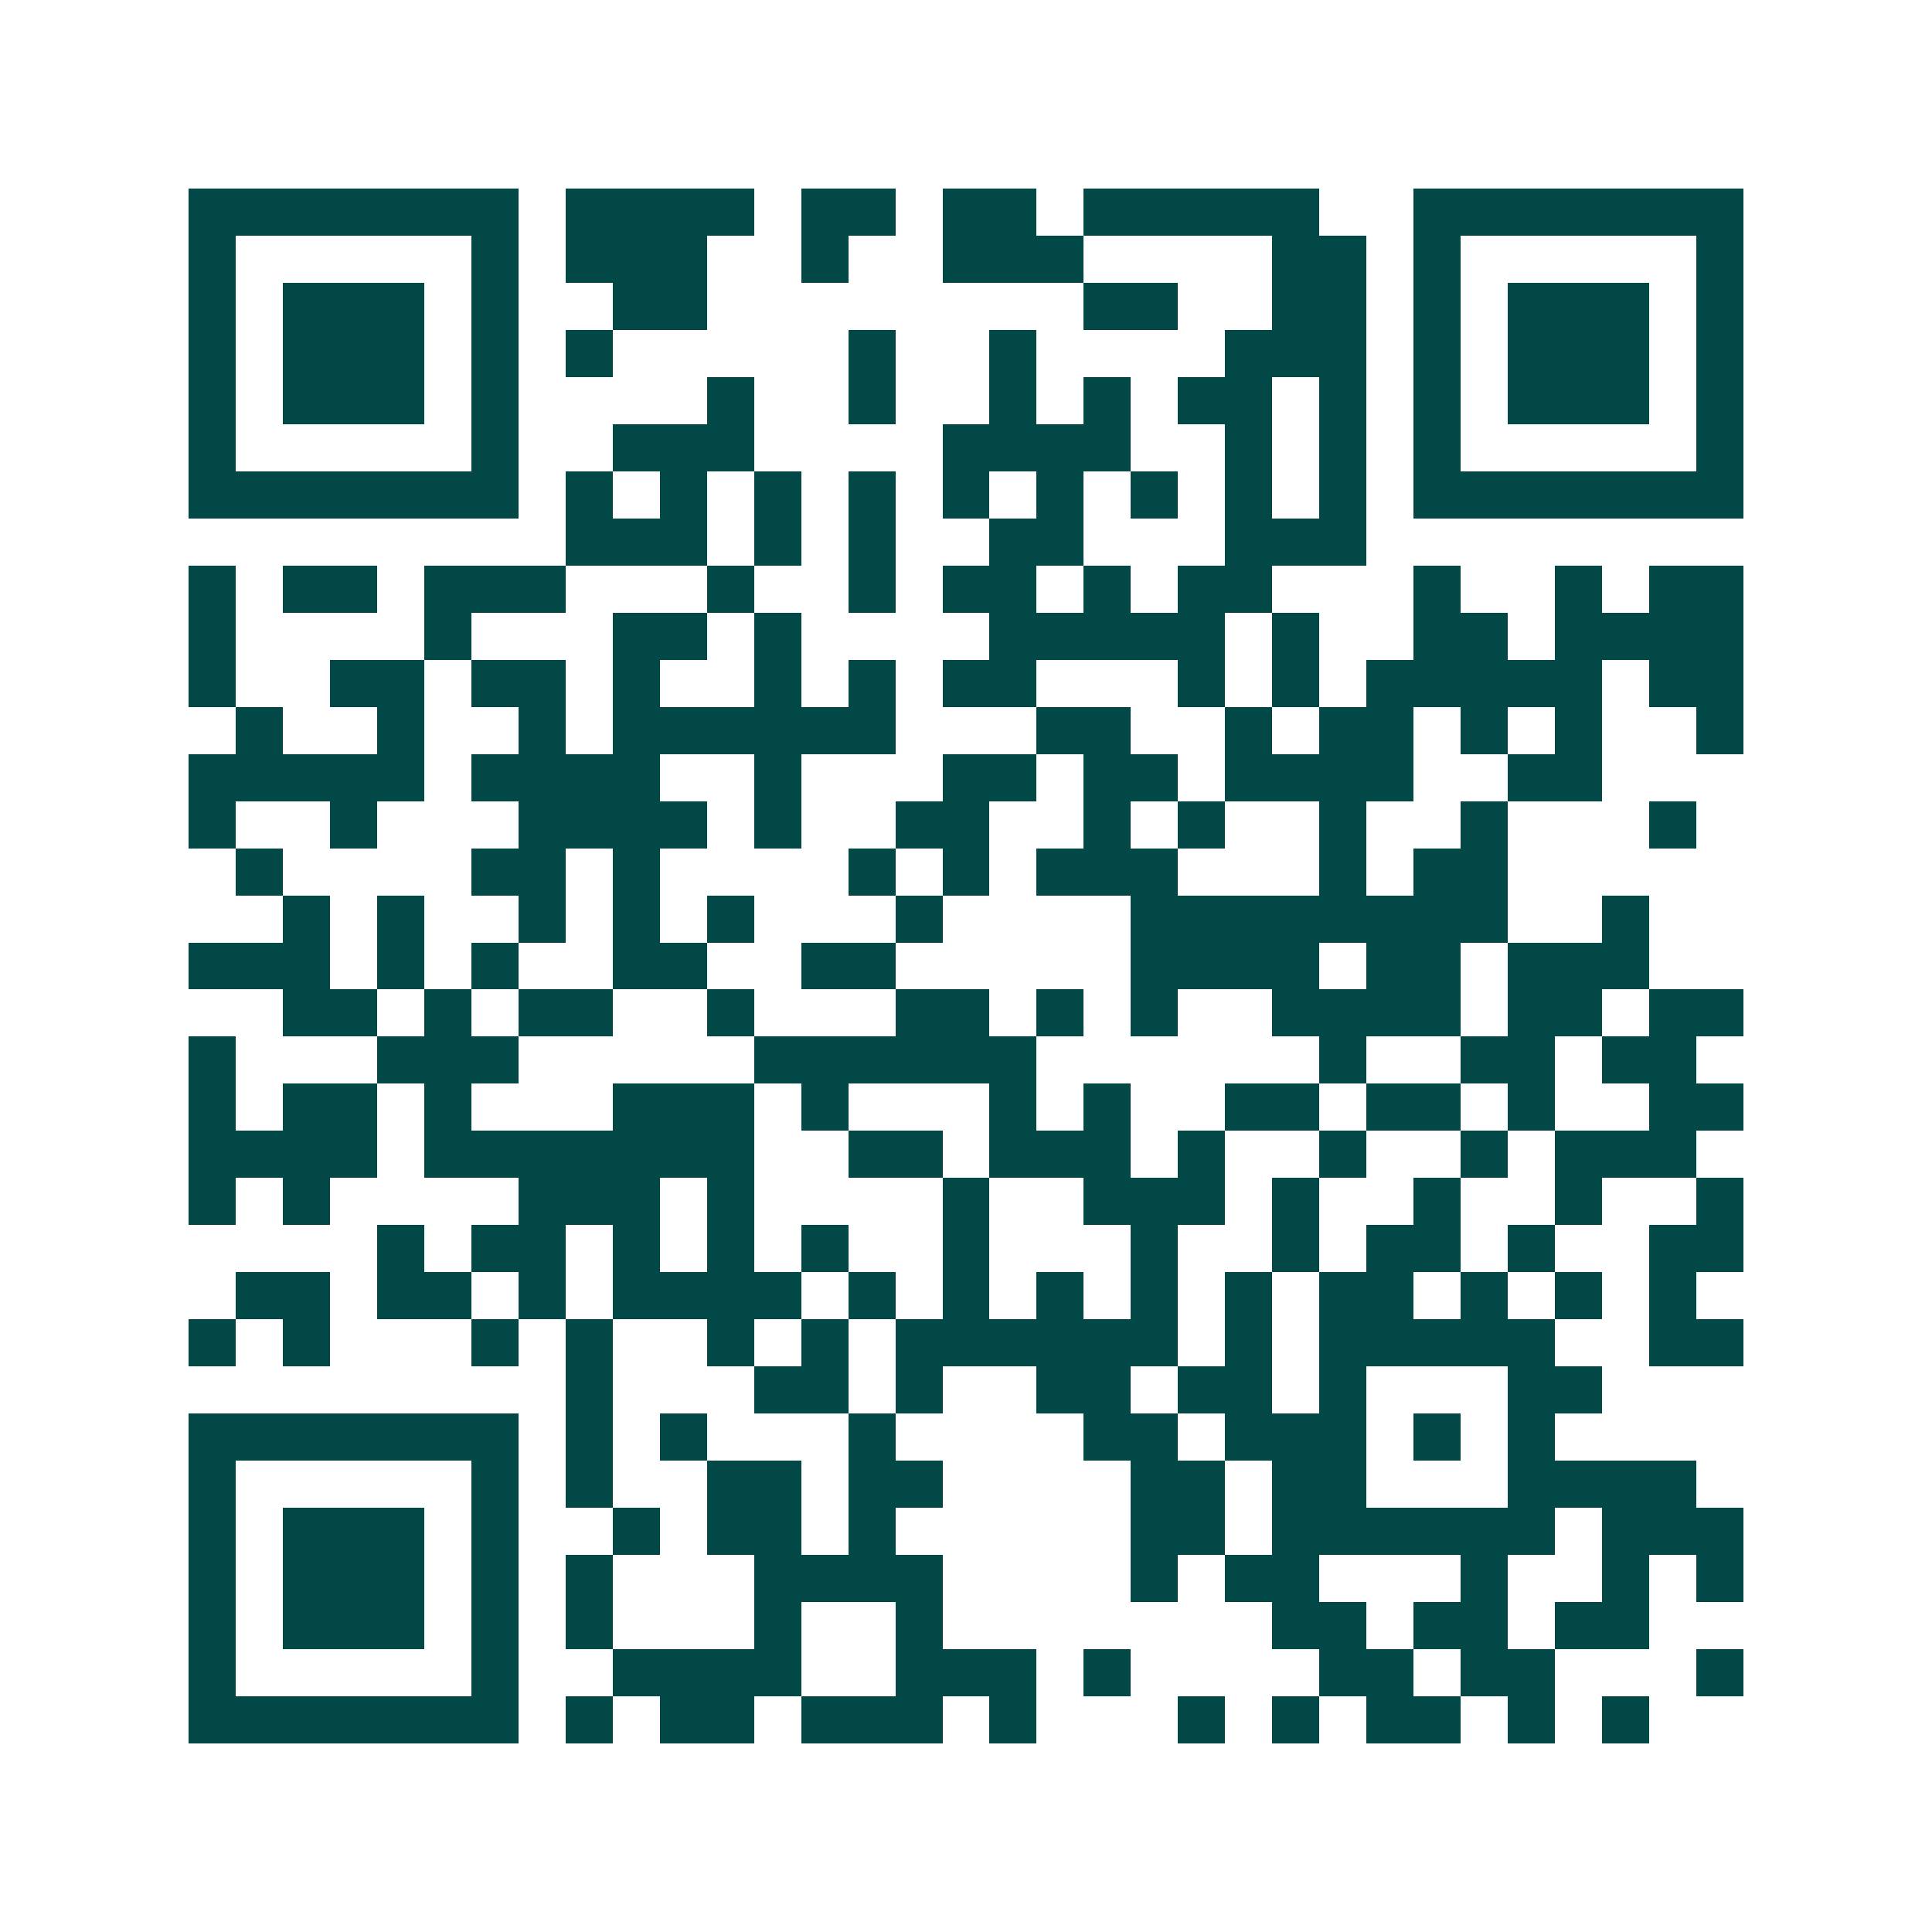 <svg xmlns="http://www.w3.org/2000/svg" width="200" height="200" viewBox="0 0 41 41" shape-rendering="crispEdges"><path fill="#ffffff" d="M0 0h41v41H0z"/><path stroke="#014847" d="M4 4.5h7m1 0h4m1 0h2m1 0h2m1 0h5m2 0h7M4 5.5h1m5 0h1m1 0h3m2 0h1m2 0h3m4 0h2m1 0h1m5 0h1M4 6.5h1m1 0h3m1 0h1m2 0h2m8 0h2m2 0h2m1 0h1m1 0h3m1 0h1M4 7.5h1m1 0h3m1 0h1m1 0h1m5 0h1m2 0h1m4 0h3m1 0h1m1 0h3m1 0h1M4 8.5h1m1 0h3m1 0h1m4 0h1m2 0h1m2 0h1m1 0h1m1 0h2m1 0h1m1 0h1m1 0h3m1 0h1M4 9.5h1m5 0h1m2 0h3m4 0h4m2 0h1m1 0h1m1 0h1m5 0h1M4 10.5h7m1 0h1m1 0h1m1 0h1m1 0h1m1 0h1m1 0h1m1 0h1m1 0h1m1 0h1m1 0h7M12 11.5h3m1 0h1m1 0h1m2 0h2m3 0h3M4 12.5h1m1 0h2m1 0h3m3 0h1m2 0h1m1 0h2m1 0h1m1 0h2m3 0h1m2 0h1m1 0h2M4 13.5h1m4 0h1m3 0h2m1 0h1m4 0h5m1 0h1m2 0h2m1 0h4M4 14.5h1m2 0h2m1 0h2m1 0h1m2 0h1m1 0h1m1 0h2m3 0h1m1 0h1m1 0h5m1 0h2M5 15.5h1m2 0h1m2 0h1m1 0h6m3 0h2m2 0h1m1 0h2m1 0h1m1 0h1m2 0h1M4 16.5h5m1 0h4m2 0h1m3 0h2m1 0h2m1 0h4m2 0h2M4 17.5h1m2 0h1m3 0h4m1 0h1m2 0h2m2 0h1m1 0h1m2 0h1m2 0h1m3 0h1M5 18.5h1m4 0h2m1 0h1m4 0h1m1 0h1m1 0h3m3 0h1m1 0h2M6 19.5h1m1 0h1m2 0h1m1 0h1m1 0h1m3 0h1m4 0h8m2 0h1M4 20.5h3m1 0h1m1 0h1m2 0h2m2 0h2m5 0h4m1 0h2m1 0h3M6 21.5h2m1 0h1m1 0h2m2 0h1m3 0h2m1 0h1m1 0h1m2 0h4m1 0h2m1 0h2M4 22.5h1m3 0h3m5 0h6m6 0h1m2 0h2m1 0h2M4 23.5h1m1 0h2m1 0h1m3 0h3m1 0h1m3 0h1m1 0h1m2 0h2m1 0h2m1 0h1m2 0h2M4 24.5h4m1 0h7m2 0h2m1 0h3m1 0h1m2 0h1m2 0h1m1 0h3M4 25.5h1m1 0h1m4 0h3m1 0h1m4 0h1m2 0h3m1 0h1m2 0h1m2 0h1m2 0h1M8 26.5h1m1 0h2m1 0h1m1 0h1m1 0h1m2 0h1m3 0h1m2 0h1m1 0h2m1 0h1m2 0h2M5 27.5h2m1 0h2m1 0h1m1 0h4m1 0h1m1 0h1m1 0h1m1 0h1m1 0h1m1 0h2m1 0h1m1 0h1m1 0h1M4 28.5h1m1 0h1m3 0h1m1 0h1m2 0h1m1 0h1m1 0h6m1 0h1m1 0h5m2 0h2M12 29.5h1m3 0h2m1 0h1m2 0h2m1 0h2m1 0h1m3 0h2M4 30.5h7m1 0h1m1 0h1m3 0h1m4 0h2m1 0h3m1 0h1m1 0h1M4 31.5h1m5 0h1m1 0h1m2 0h2m1 0h2m4 0h2m1 0h2m3 0h4M4 32.5h1m1 0h3m1 0h1m2 0h1m1 0h2m1 0h1m5 0h2m1 0h6m1 0h3M4 33.5h1m1 0h3m1 0h1m1 0h1m3 0h4m4 0h1m1 0h2m3 0h1m2 0h1m1 0h1M4 34.5h1m1 0h3m1 0h1m1 0h1m3 0h1m2 0h1m7 0h2m1 0h2m1 0h2M4 35.5h1m5 0h1m2 0h4m2 0h3m1 0h1m4 0h2m1 0h2m3 0h1M4 36.5h7m1 0h1m1 0h2m1 0h3m1 0h1m3 0h1m1 0h1m1 0h2m1 0h1m1 0h1"/></svg>
